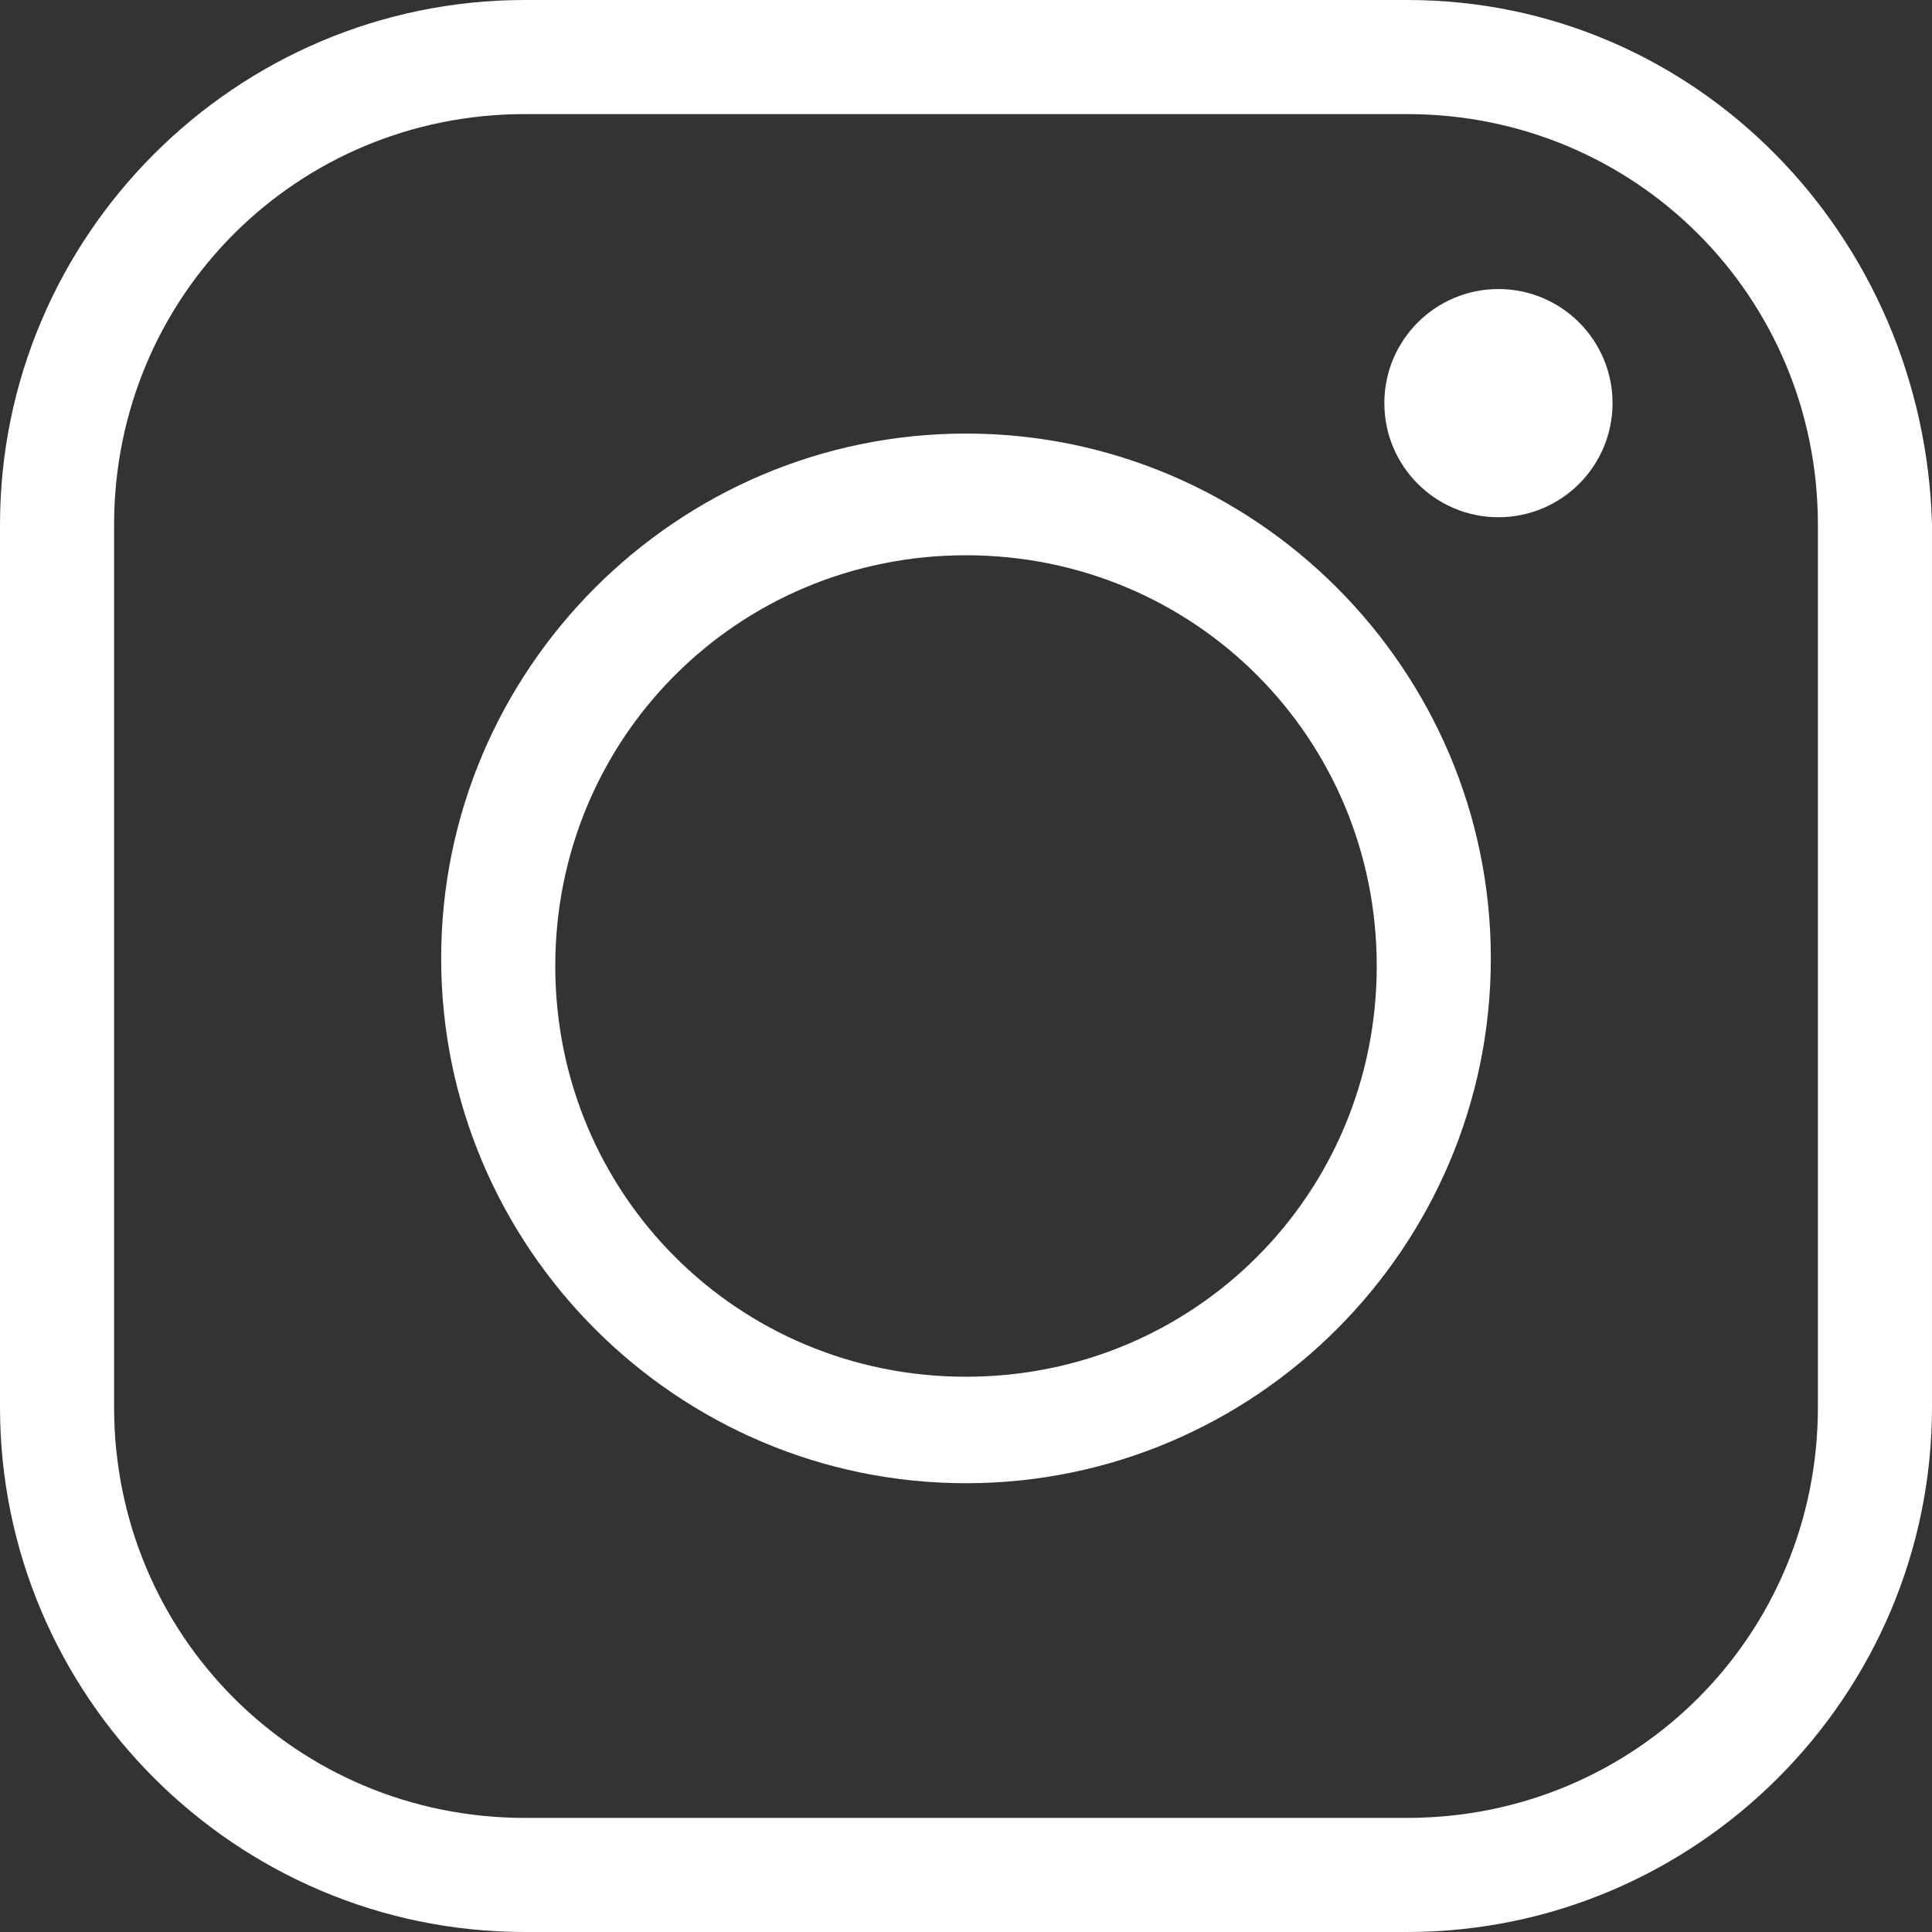 <?xml version="1.0" encoding="utf-8"?>
<!-- Generator: Adobe Illustrator 25.2.1, SVG Export Plug-In . SVG Version: 6.00 Build 0)  -->
<svg version="1.1" id="Layer_1" xmlns="http://www.w3.org/2000/svg" xmlns:xlink="http://www.w3.org/1999/xlink" x="0px" y="0px"
	 viewBox="0 0 25.4 25.4" style="enable-background:new 0 0 25.4 25.4;" xml:space="preserve">
<rect x="0" y="0" width="25.4" height="25.4" fill="#333333" stroke="none"/>
<style type="text/css">
	.st0{fill:#FFFFFF;}
</style>
<g id="Gruppe_13" transform="translate(-1373.83 -9020.824)">
	<g id="Gruppe_11" transform="translate(1373.83 9055.824)">
		<path id="Pfad_10" class="st0" d="M18.5-35H6.9C3.1-35,0-31.9,0-28.1v11.6c0,3.8,3.1,6.9,6.9,6.9h11.6c3.8,0,6.9-3.1,6.9-6.9
			v-11.6C25.3-31.9,22.3-35,18.5-35z M23.9-16.5c0,3-2.4,5.4-5.4,5.4H6.9c-3,0-5.4-2.4-5.4-5.4v-11.6c0-3,2.4-5.4,5.4-5.4h11.6
			c3,0,5.4,2.4,5.4,5.4V-16.5z"/>
		<path id="Pfad_11" class="st0" d="M12.7-29.3c-3.8,0-6.9,3.1-6.9,6.9s3.1,6.9,6.9,6.9s6.9-3.1,6.9-6.9S16.5-29.3,12.7-29.3z
			 M12.7-16.9c-3,0-5.4-2.4-5.4-5.4s2.4-5.4,5.4-5.4s5.4,2.4,5.4,5.4l0,0C18.1-19.3,15.7-16.9,12.7-16.9z"/>
		<circle id="Ellipse_1" class="st0" cx="19.7" cy="-29.7" r="1.5"/>
	</g>
</g>
</svg>
